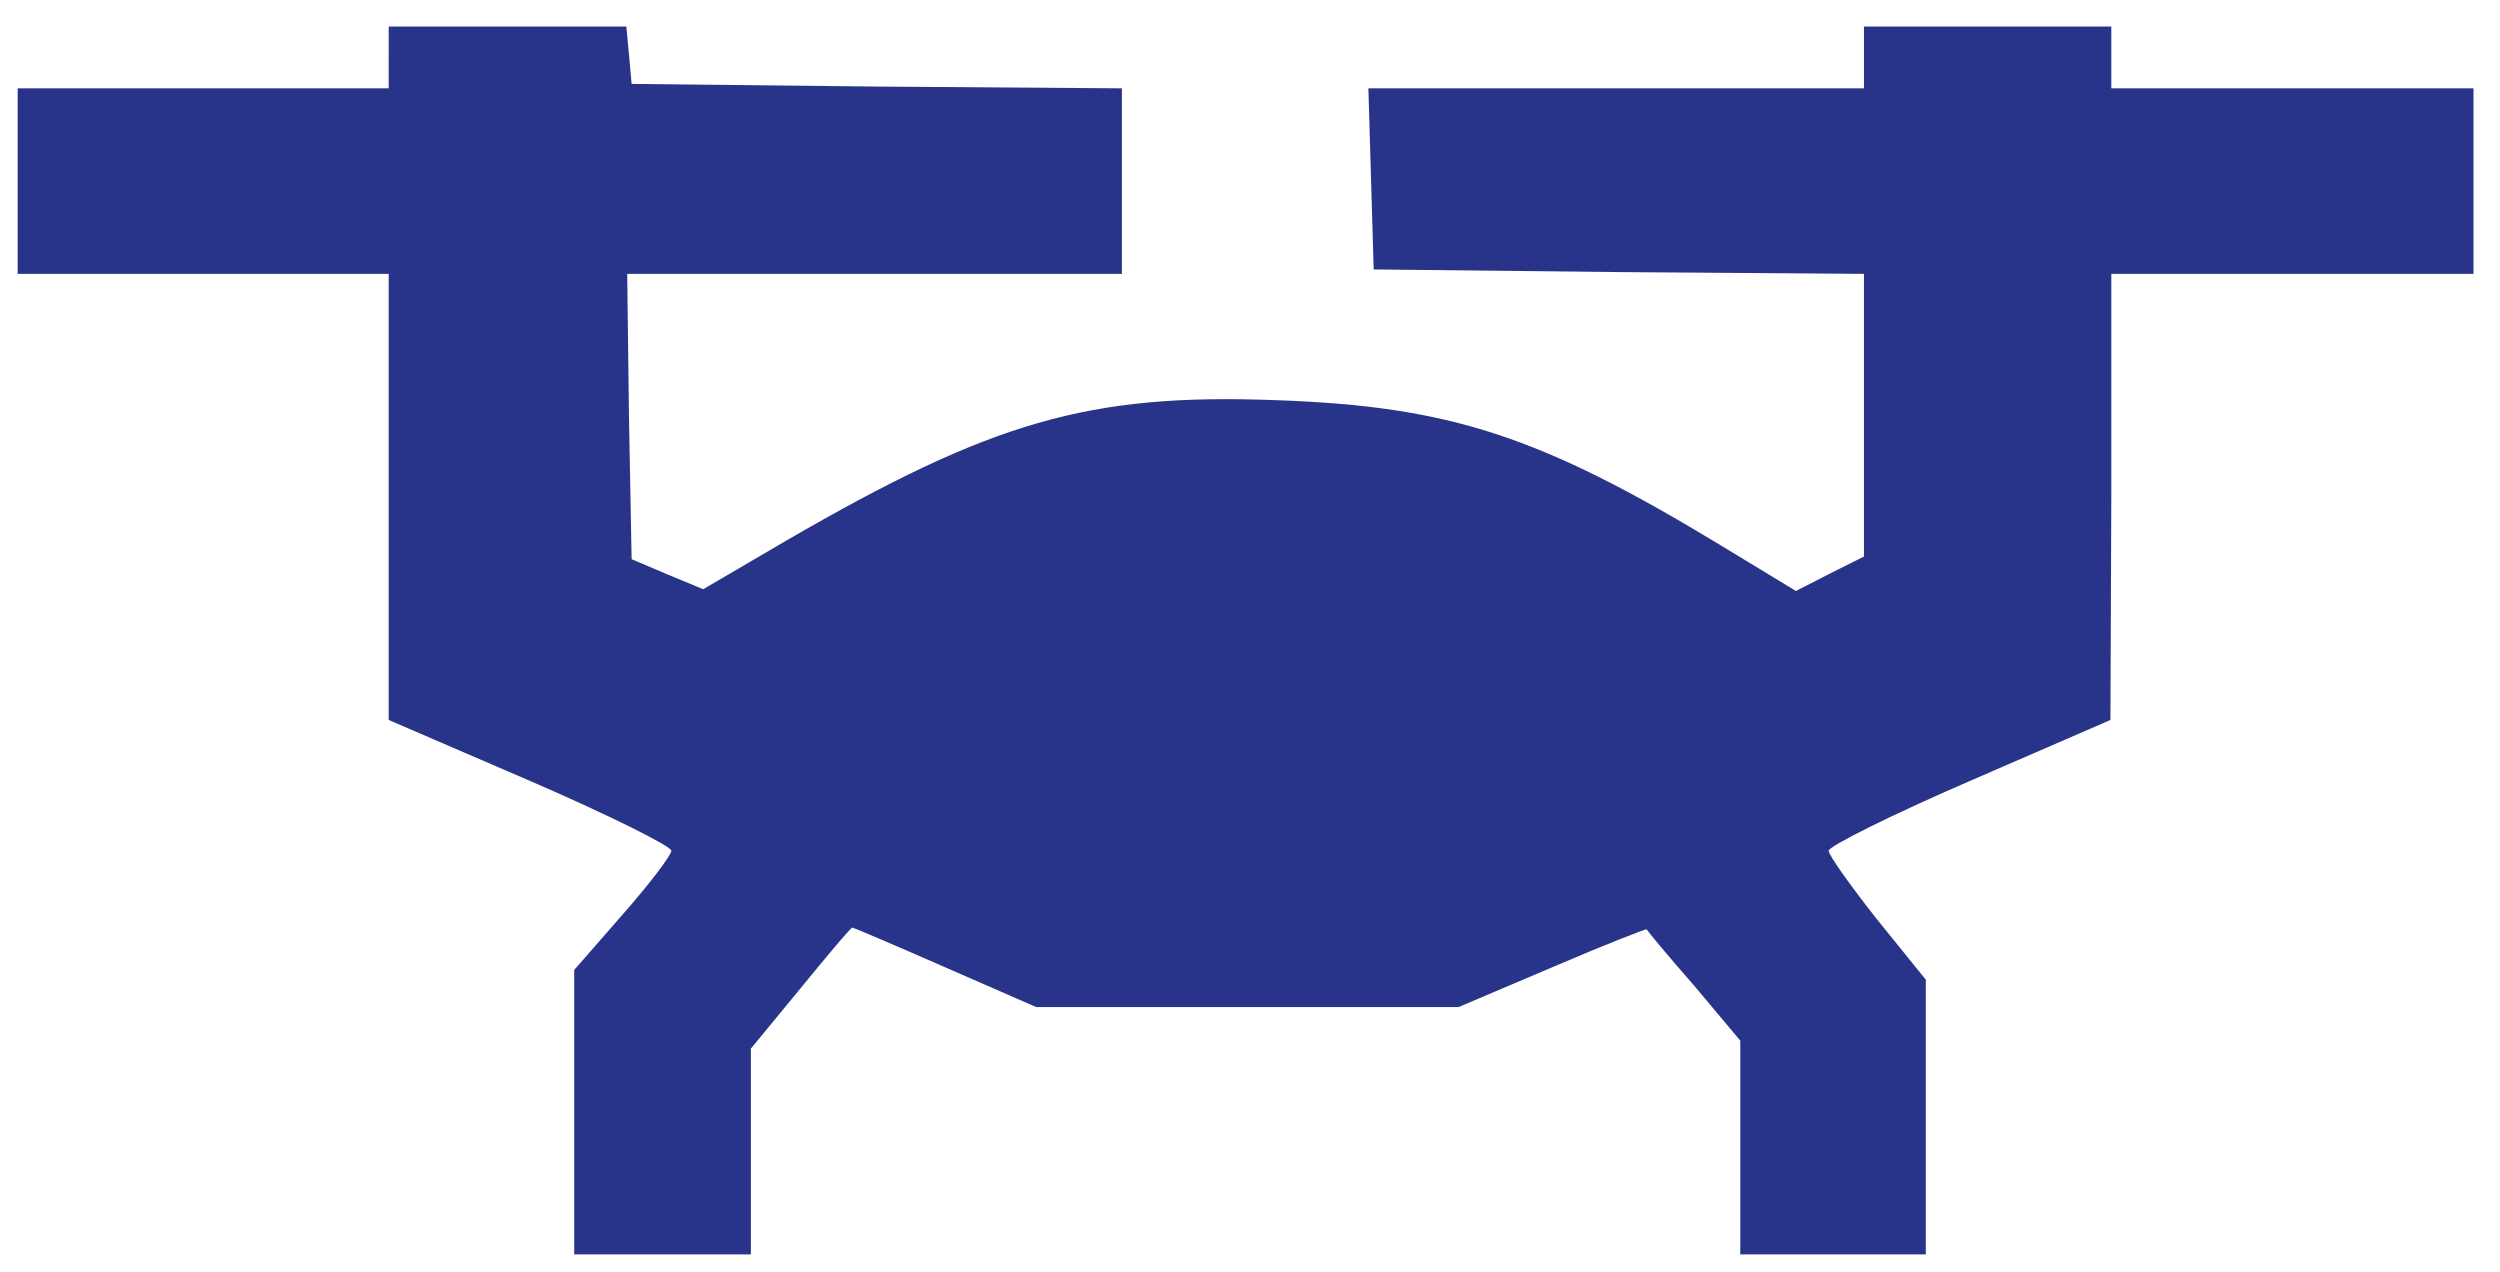 <?xml version="1.0" standalone="no"?>
<!DOCTYPE svg PUBLIC "-//W3C//DTD SVG 20010904//EN"
 "http://www.w3.org/TR/2001/REC-SVG-20010904/DTD/svg10.dtd">
<svg version="1.0" xmlns="http://www.w3.org/2000/svg"
 width="283pt" height="144pt" viewBox="0 0 283 144"
 preserveAspectRatio="xMidYMid meet">
<g transform="translate(0,144) scale(0.1,-0.1)"
fill="#27348a" stroke="none">
<path d="M440 1375 l0 -35 -210 0 -210 0 0 -105 0 -105 210 0 210 0 0 -253 0
-252 160 -69 c88 -38 160 -74 160 -79 0 -5 -25 -38 -55 -72 l-55 -63 0 -161 0
-161 100 0 100 0 0 116 0 117 56 68 c31 38 57 69 59 69 1 0 48 -20 105 -45
l103 -45 239 0 239 0 106 45 c58 25 107 44 107 43 1 -2 25 -31 54 -64 l52 -62
0 -121 0 -121 105 0 105 0 0 156 0 155 -55 68 c-30 38 -55 73 -55 78 0 5 72
41 160 79 l159 69 1 253 0 252 205 0 205 0 0 105 0 105 -205 0 -205 0 0 35 0
35 -140 0 -140 0 0 -35 0 -35 -280 0 -281 0 3 -102 3 -103 278 -3 277 -2 0
-160 0 -160 -38 -19 -39 -20 -84 51 c-206 125 -308 158 -504 165 -213 8 -322
-24 -555 -159 l-94 -55 -41 17 -40 17 -3 161 -2 162 280 0 280 0 0 105 0 105
-277 2 -278 3 -3 33 -3 32 -135 0 -134 0 0 -35z"/>
</g>
</svg>
